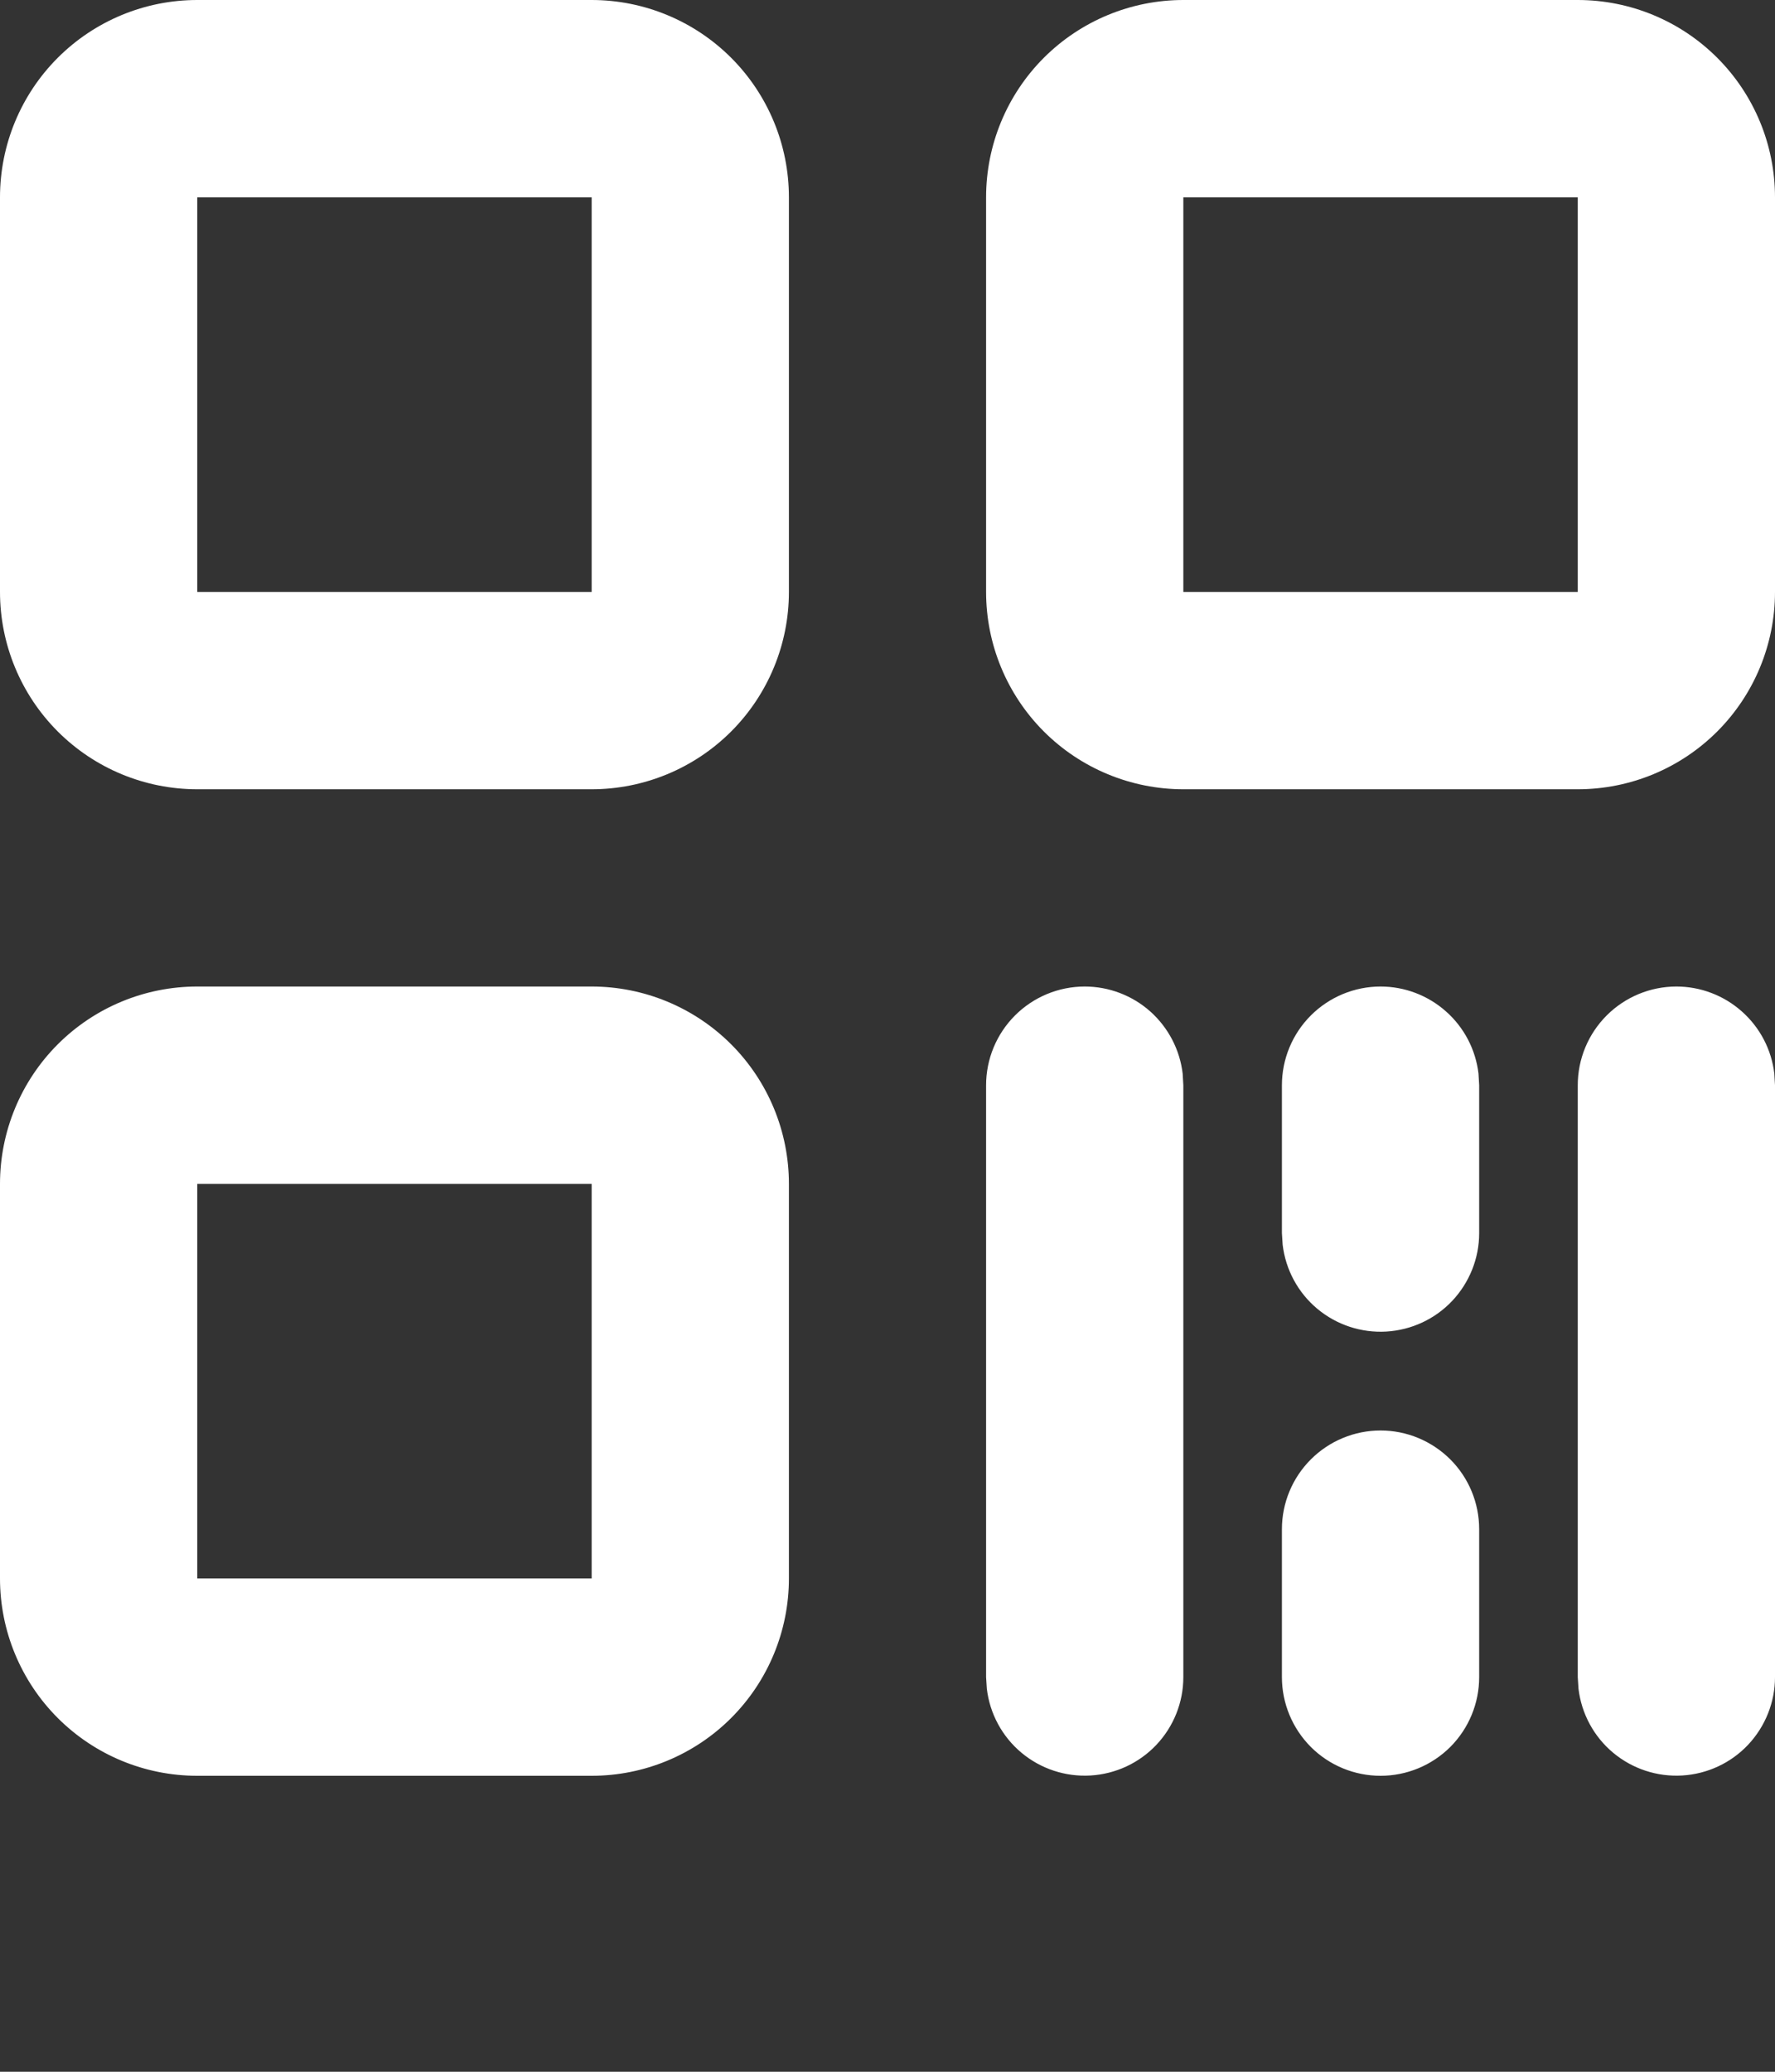 <svg width="24" height="28" viewBox="0 0 24 28" fill="none" xmlns="http://www.w3.org/2000/svg">
<rect x="0" y="0" width="24" height="28" fill="#333333" stroke="none"/>
<path fill-rule="evenodd" clip-rule="evenodd" d="M14.667 13.333C14.993 13.333 15.309 13.453 15.553 13.67C15.796 13.887 15.953 14.186 15.991 14.511L16 14.667V22.667C16 23.006 15.87 23.333 15.636 23.581C15.403 23.828 15.084 23.976 14.745 23.996C14.406 24.016 14.072 23.906 13.811 23.688C13.55 23.47 13.383 23.16 13.343 22.823L13.333 22.667V14.667C13.333 14.313 13.474 13.974 13.724 13.724C13.974 13.474 14.313 13.333 14.667 13.333ZM18.667 19.333C19.02 19.333 19.359 19.474 19.61 19.724C19.86 19.974 20 20.313 20 20.667V22.667C20 23.02 19.86 23.359 19.61 23.61C19.359 23.86 19.02 24 18.667 24C18.313 24 17.974 23.86 17.724 23.61C17.474 23.359 17.333 23.02 17.333 22.667V20.667C17.333 20.313 17.474 19.974 17.724 19.724C17.974 19.474 18.313 19.333 18.667 19.333ZM22.667 13.333C22.993 13.333 23.308 13.453 23.552 13.67C23.797 13.887 23.953 14.186 23.991 14.511L24 14.667V22.667C24 23.006 23.869 23.333 23.636 23.581C23.403 23.828 23.084 23.976 22.745 23.996C22.406 24.016 22.072 23.906 21.811 23.688C21.55 23.47 21.383 23.16 21.343 22.823L21.333 22.667V14.667C21.333 14.313 21.474 13.974 21.724 13.724C21.974 13.474 22.313 13.333 22.667 13.333ZM8 13.333C8.707 13.333 9.386 13.614 9.886 14.114C10.386 14.614 10.667 15.293 10.667 16V21.333C10.667 22.041 10.386 22.719 9.886 23.219C9.386 23.719 8.707 24 8 24H2.667C1.959 24 1.281 23.719 0.781 23.219C0.281 22.719 0 22.041 0 21.333V16C0 15.293 0.281 14.614 0.781 14.114C1.281 13.614 1.959 13.333 2.667 13.333H8ZM8 16H2.667V21.333H8V16ZM18.667 13.333C18.993 13.333 19.308 13.453 19.552 13.67C19.797 13.887 19.953 14.186 19.991 14.511L20 14.667V16.667C20 17.006 19.869 17.333 19.636 17.581C19.403 17.828 19.084 17.976 18.745 17.996C18.406 18.016 18.072 17.906 17.811 17.688C17.55 17.47 17.383 17.16 17.343 16.823L17.333 16.667V14.667C17.333 14.313 17.474 13.974 17.724 13.724C17.974 13.474 18.313 13.333 18.667 13.333ZM8 0C8.707 0 9.386 0.281 9.886 0.781C10.386 1.281 10.667 1.959 10.667 2.667V8C10.667 8.707 10.386 9.386 9.886 9.886C9.386 10.386 8.707 10.667 8 10.667H2.667C1.959 10.667 1.281 10.386 0.781 9.886C0.281 9.386 0 8.707 0 8V2.667C0 1.959 0.281 1.281 0.781 0.781C1.281 0.281 1.959 0 2.667 0H8ZM21.333 0C22.041 0 22.719 0.281 23.219 0.781C23.719 1.281 24 1.959 24 2.667V8C24 8.707 23.719 9.386 23.219 9.886C22.719 10.386 22.041 10.667 21.333 10.667H16C15.293 10.667 14.614 10.386 14.114 9.886C13.614 9.386 13.333 8.707 13.333 8V2.667C13.333 1.959 13.614 1.281 14.114 0.781C14.614 0.281 15.293 0 16 0H21.333ZM8 2.667H2.667V8H8V2.667ZM21.333 2.667H16V8H21.333V2.667Z" fill="white"/>
</svg>

